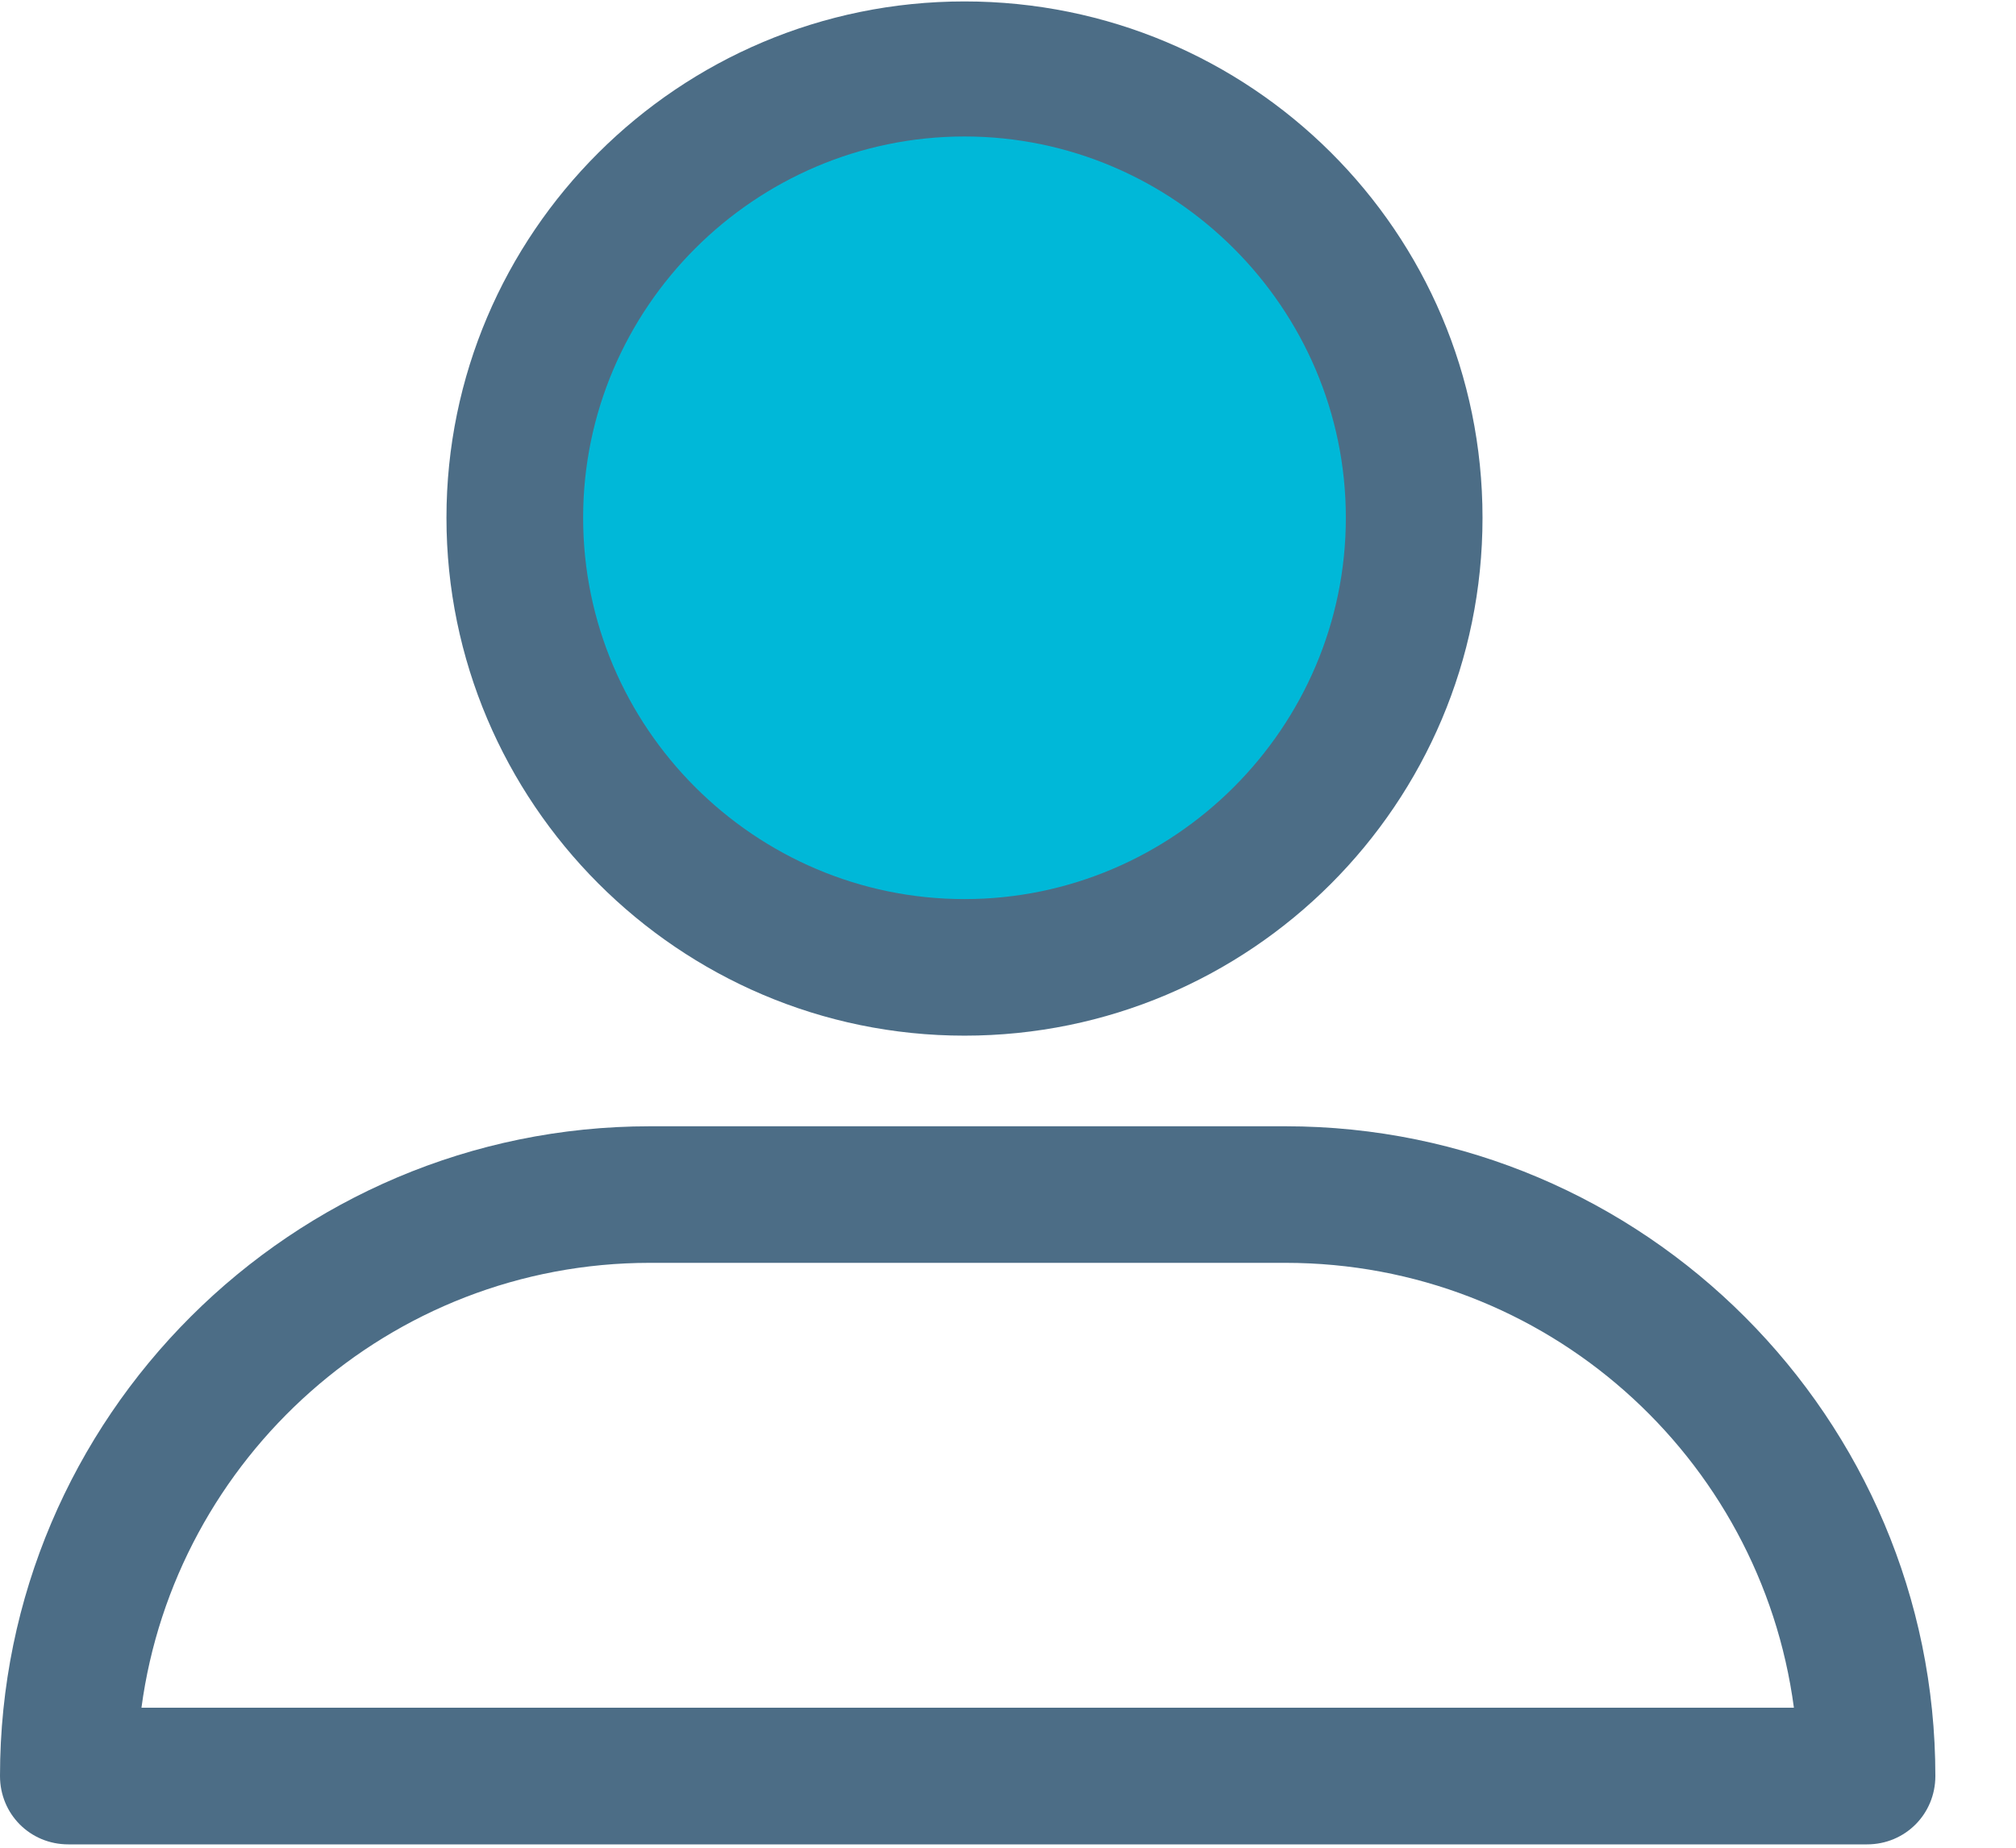 <?xml version="1.0" encoding="UTF-8"?>
<svg width="24px" height="22px" viewBox="0 0 24 22" version="1.1" xmlns="http://www.w3.org/2000/svg" xmlns:xlink="http://www.w3.org/1999/xlink">
    <!-- Generator: Sketch 52.5 (67469) - http://www.bohemiancoding.com/sketch -->
    <title>profile</title>
    <desc>Created with Sketch.</desc>
    <g id="Symbols_1" stroke="none" stroke-width="1" fill="none" fill-rule="evenodd">
        <g id="Nav/01-Global/Default" transform="translate(-1111, -30)" fill-rule="nonzero">
            <g id="profile" transform="translate(1111, 30)">
                <path d="M11.482,12.331 C14.887,12.331 17.649,9.57 17.649,6.165 C17.649,2.76 14.887,0.017 11.482,0.017 C8.077,0.017 5.315,2.779 5.315,6.165 C5.315,9.551 8.077,12.331 11.482,12.331 Z" id="Path" fill="#4C6D86"></path>
                <path d="M11.482,1.625 C13.979,1.625 16.022,3.668 16.022,6.165 C16.022,8.662 13.979,10.705 11.482,10.705 C8.985,10.705 6.942,8.662 6.942,6.165 C6.942,3.668 8.985,1.625 11.482,1.625 Z" id="Path" fill="#00B8D8"></path>
                <path d="M0.813,21.96 L22.227,21.96 C22.68,21.96 23.04,21.6 23.04,21.146 C23.04,16.89 19.578,13.41 15.303,13.41 L7.737,13.41 C3.481,13.41 0,16.871 0,21.146 C0,21.6 0.359,21.96 0.813,21.96 Z M7.737,15.036 L15.303,15.036 C18.405,15.036 20.959,17.344 21.356,20.333 L1.684,20.333 C2.081,17.363 4.634,15.036 7.737,15.036 Z" id="Shape" fill="#4C6D86"></path>
            </g>
        </g>
    </g>
</svg>